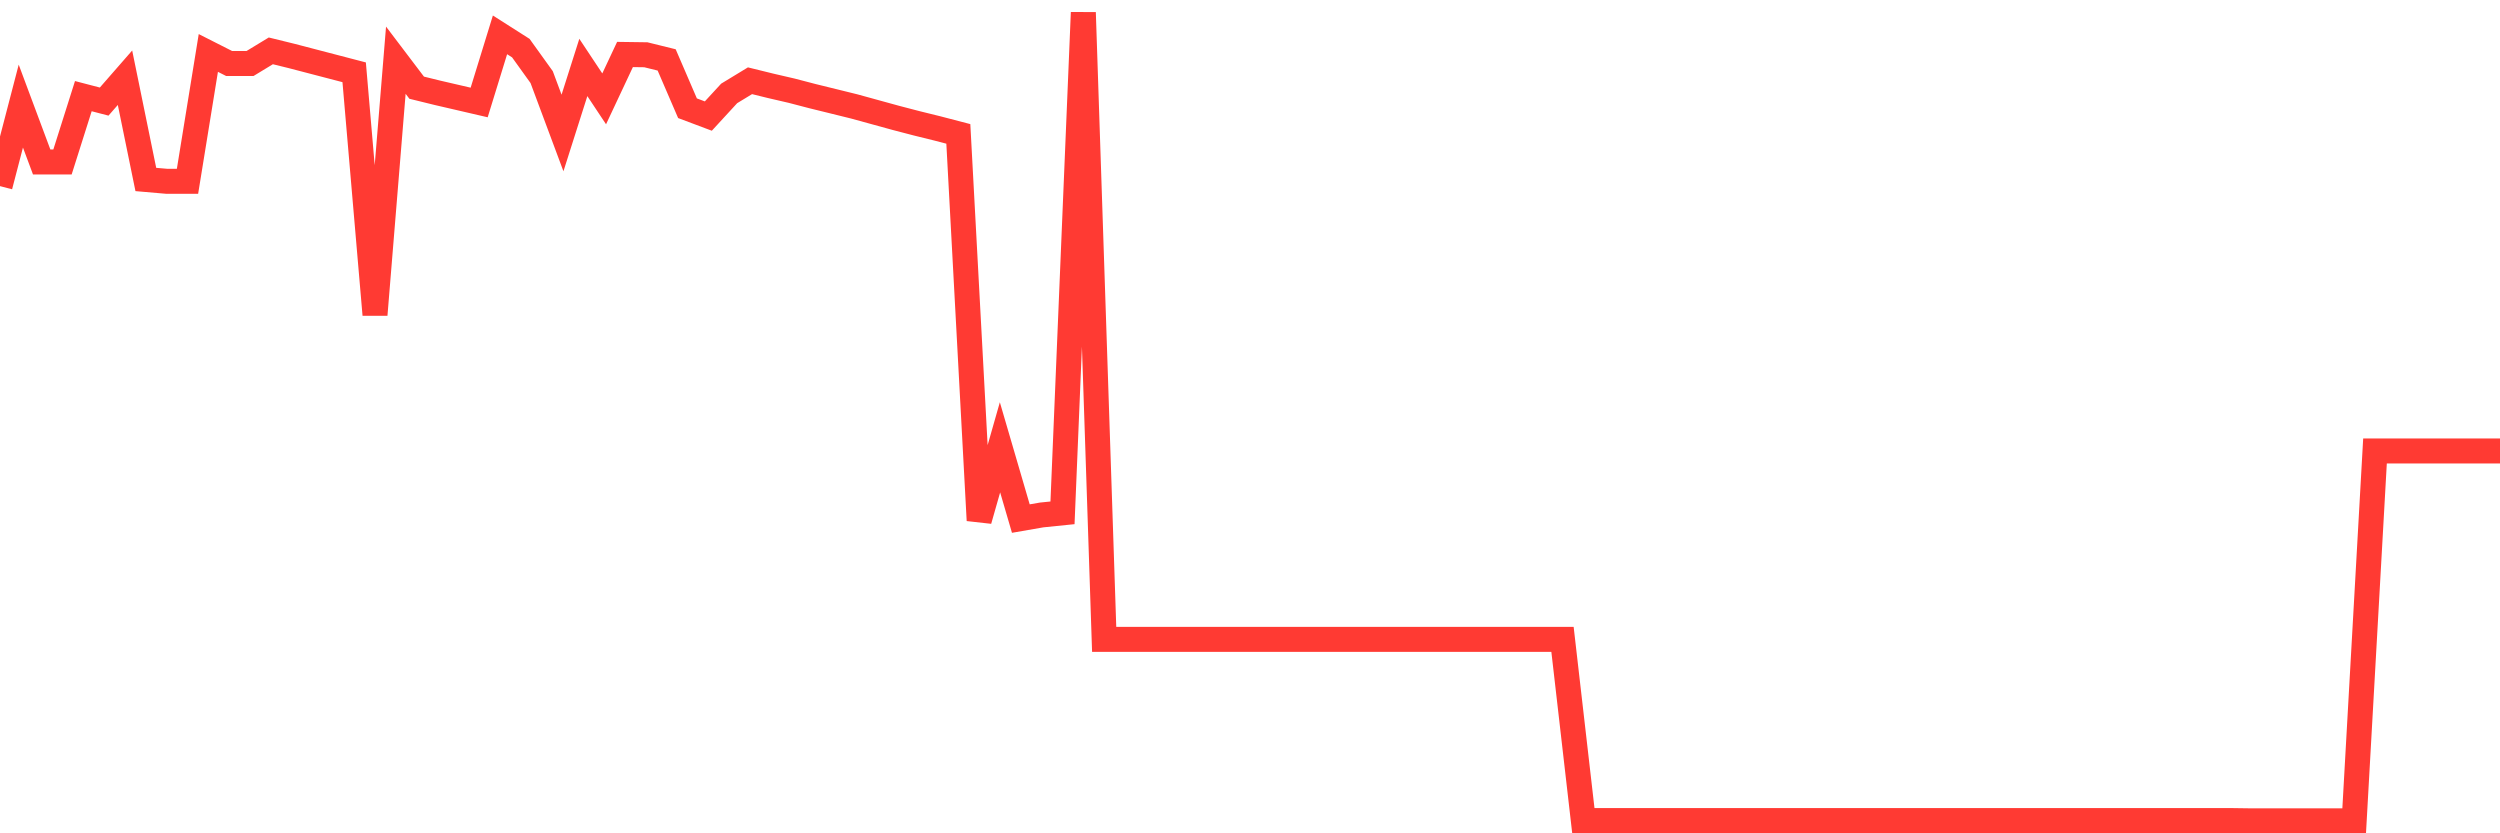 <svg
  xmlns="http://www.w3.org/2000/svg"
  xmlns:xlink="http://www.w3.org/1999/xlink"
  width="120"
  height="40"
  viewBox="0 0 120 40"
  preserveAspectRatio="none"
>
  <polyline
    points="0,8.934 1,5.093 2,7.774 3,7.774 4,4.615 5,4.876 6,3.731 7,8.615 8,8.702 9,8.702 10,2.542 11,3.049 12,3.049 13,2.441 14,2.687 15,2.948 16,3.209 17,3.47 18,15.108 19,2.89 20,4.209 21,4.455 22,4.687 23,4.919 24,1.673 25,2.31 26,3.702 27,6.383 28,3.238 29,4.745 30,2.615 31,2.629 32,2.876 33,5.195 34,5.571 35,4.484 36,3.876 37,4.122 38,4.354 39,4.615 40,4.861 41,5.108 42,5.383 43,5.658 44,5.919 45,6.166 46,6.427 47,24.979 48,21.471 49,24.892 50,24.718 51,24.616 52,0.6 53,30.689 54,30.689 55,30.689 56,30.689 57,30.689 58,30.689 59,30.689 60,30.689 61,30.689 62,30.689 63,30.689 64,30.689 65,30.689 66,30.689 67,30.689 68,30.689 69,30.689 70,30.689 71,30.689 72,30.689 73,30.689 74,30.689 75,30.689 76,39.386 77,39.386 78,39.386 79,39.386 80,39.386 81,39.386 82,39.386 83,39.386 84,39.386 85,39.386 86,39.386 87,39.386 88,39.386 89,39.386 90,39.386 91,39.386 92,39.386 93,39.386 94,39.386 95,39.386 96,39.386 97,39.386 98,39.386 99,39.386 100,39.386 101,39.386 102,39.386 103,39.386 104,39.386 105,39.386 106,39.386 107,39.386 108,39.4 109,39.4 110,39.4 111,39.4 112,39.4 113,39.4 114,21.645 115,21.645 116,21.645 117,21.645 118,21.645 119,21.645 120,21.645"
    fill="none"
    stroke="#ff3a33"
    stroke-width="1.2"
  >
  </polyline>
</svg>
